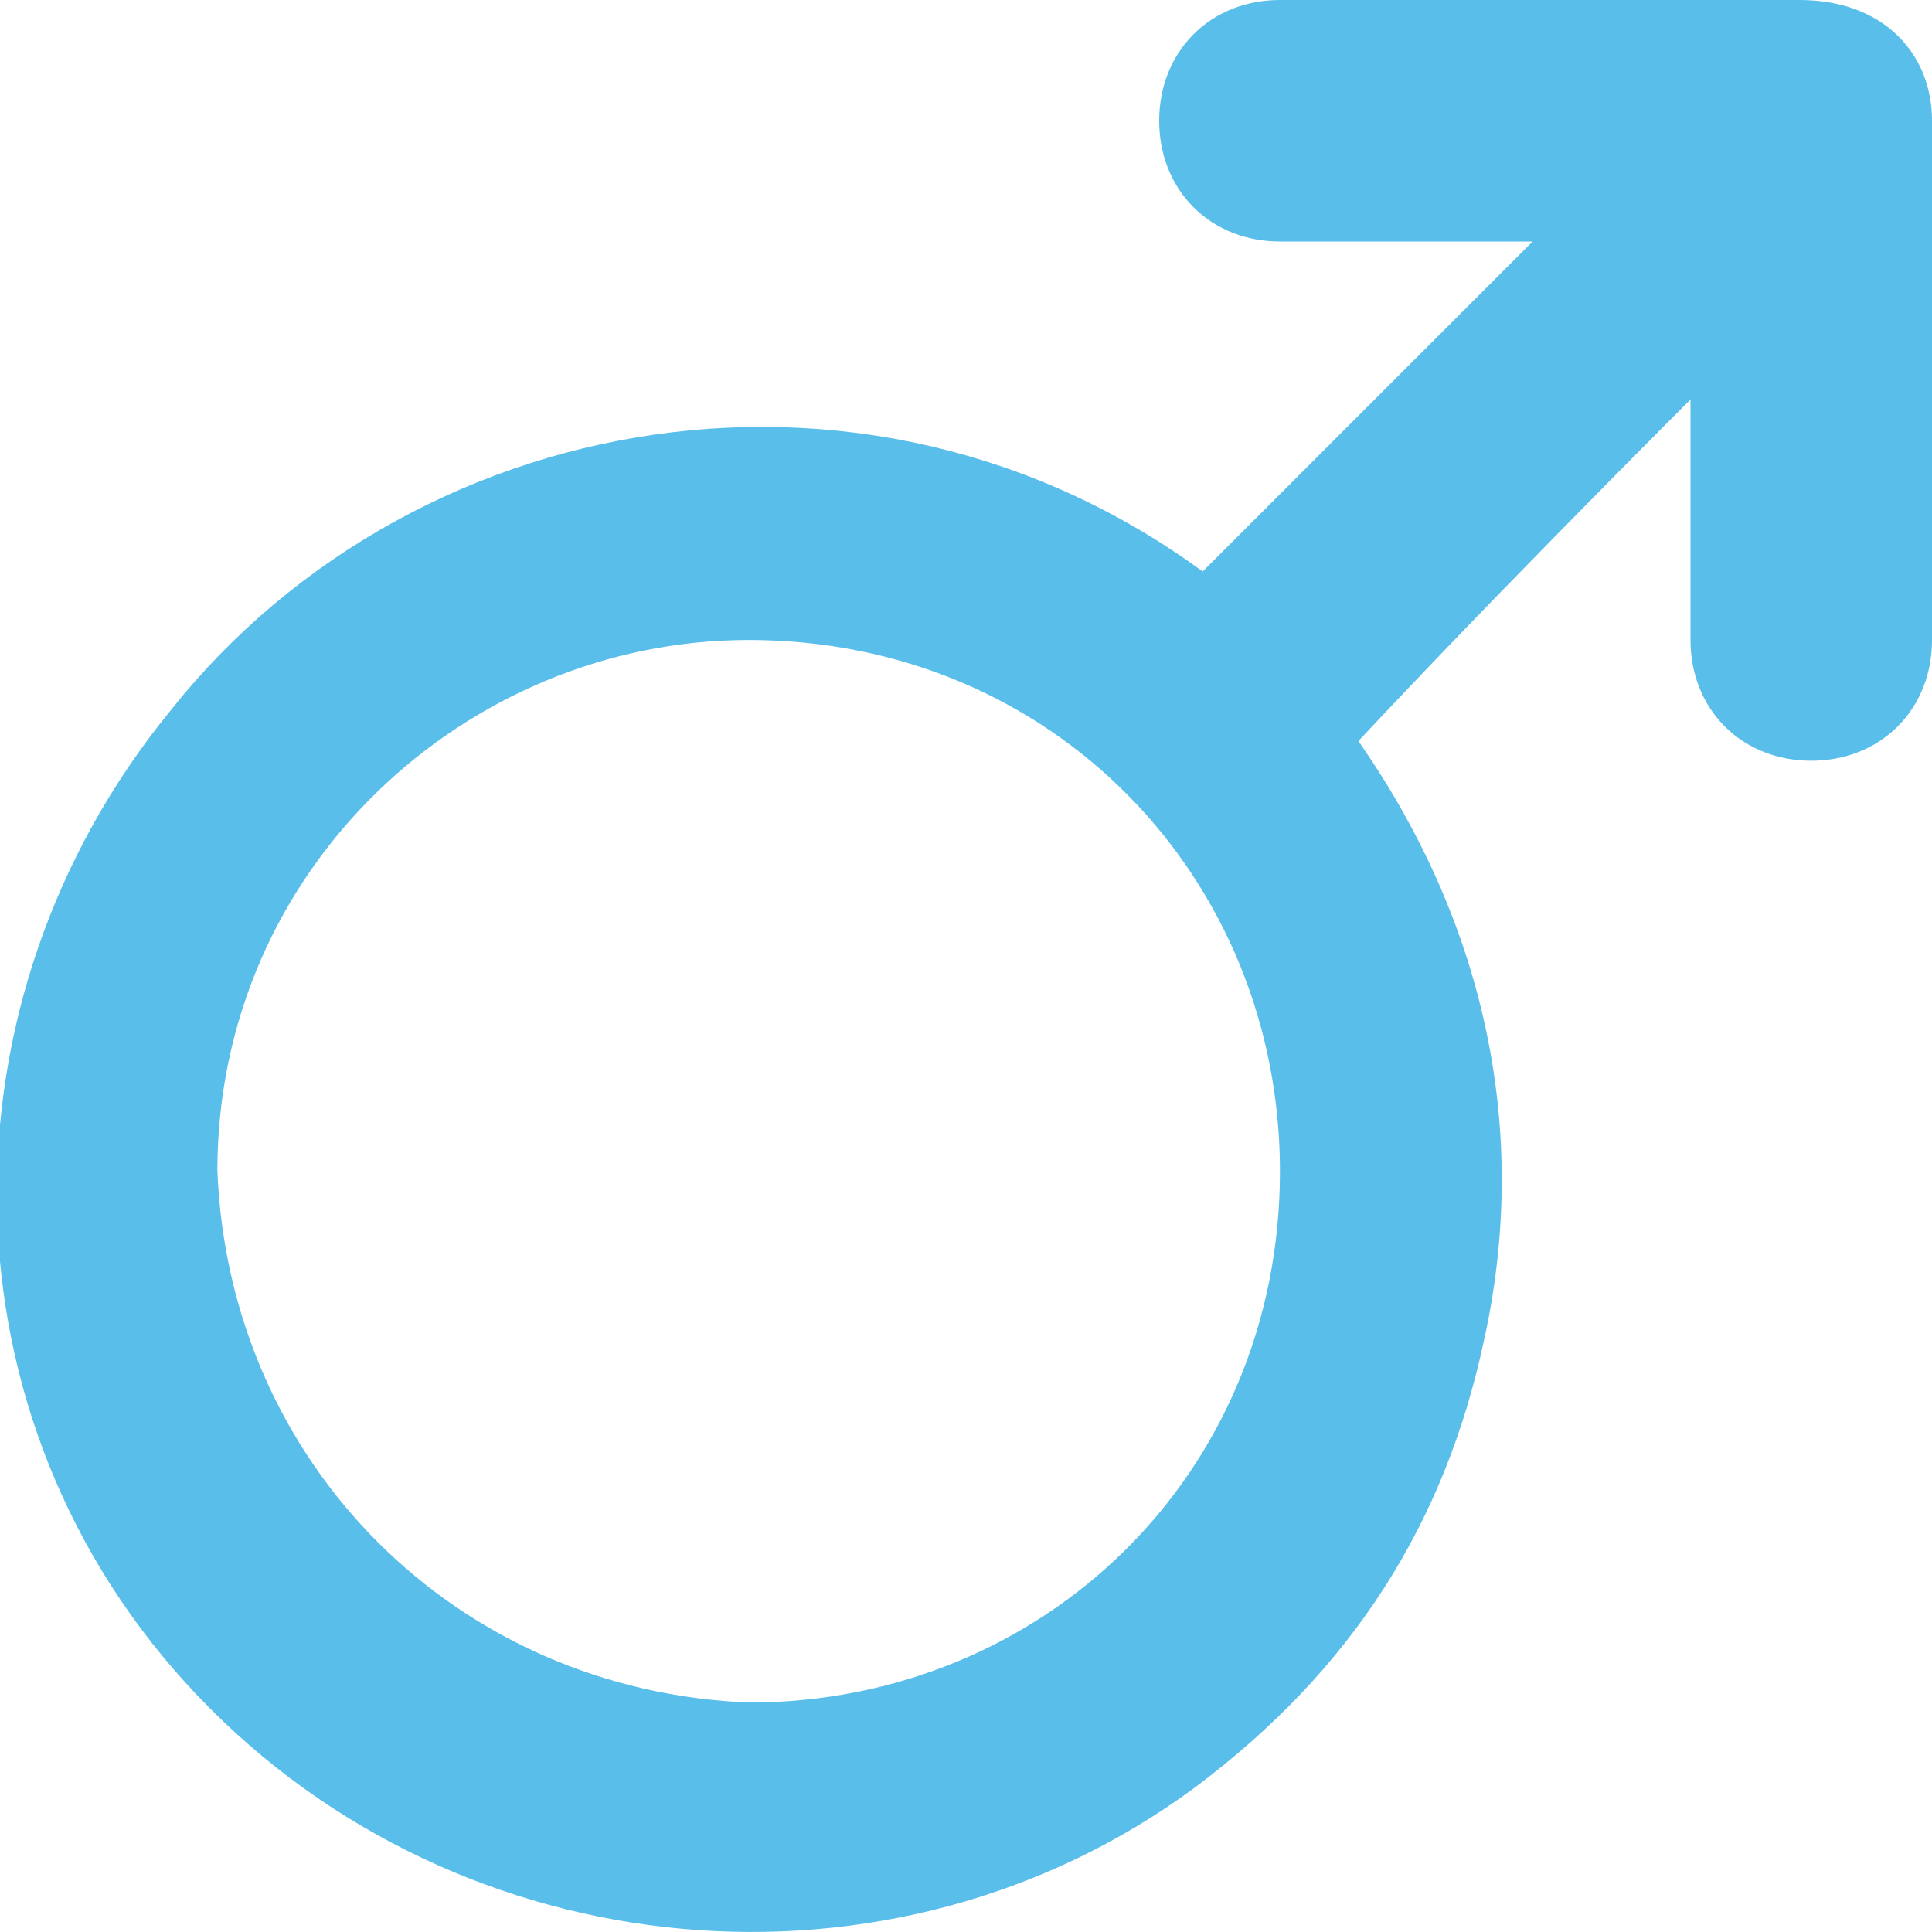<?xml version="1.0" encoding="utf-8"?>
<!-- Generator: Adobe Illustrator 28.0.0, SVG Export Plug-In . SVG Version: 6.00 Build 0)  -->
<svg version="1.1" id="Слой_1" xmlns="http://www.w3.org/2000/svg" xmlns:xlink="http://www.w3.org/1999/xlink" x="0px" y="0px"
	 viewBox="0 0 16 16" style="enable-background:new 0 0 16 16;" xml:space="preserve">
<style type="text/css">
	.st0{fill:none;stroke:#59BEEA;stroke-miterlimit:10;}
</style>
<g>
	<path class="st0" d="M10,5.4c1.3-1.3,2.6-2.6,3.9-3.9c-0.1,0-0.1,0-0.2,0c-0.9,0-2,0-2.9,0c-0.1,0-0.1,0-0.2,0
		c-0.3,0-0.5-0.2-0.5-0.5s0.2-0.5,0.5-0.5c0.2,0,0.5,0,0.7,0c1.2,0,2.4,0,3.6,0c0.4,0,0.6,0.2,0.6,0.5c0,1.4,0,2.8,0,4.3
		c0,0.3-0.2,0.5-0.5,0.5s-0.5-0.2-0.5-0.5c0-0.1,0-0.1,0-0.2c0-0.9,0-1.9,0-2.8c0-0.1,0-0.2,0-0.2c-1.3,1.3-2.6,2.6-3.9,4
		c1.1,1.4,1.6,3.1,1.2,4.9c-0.3,1.4-1,2.5-2.2,3.4C7.3,16.1,4,15.8,2,13.7c-2-2.1-2-5.3-0.2-7.5C3.7,3.8,7.4,3.2,10,5.4z M6.2,14.6
		c2.7,0,4.9-2.1,4.9-4.9c0-2.7-2.1-4.9-4.9-4.9c-2.6,0-4.9,2.1-4.9,4.9C1.4,12.4,3.5,14.5,6.2,14.6z"/>
</g>
</svg>
